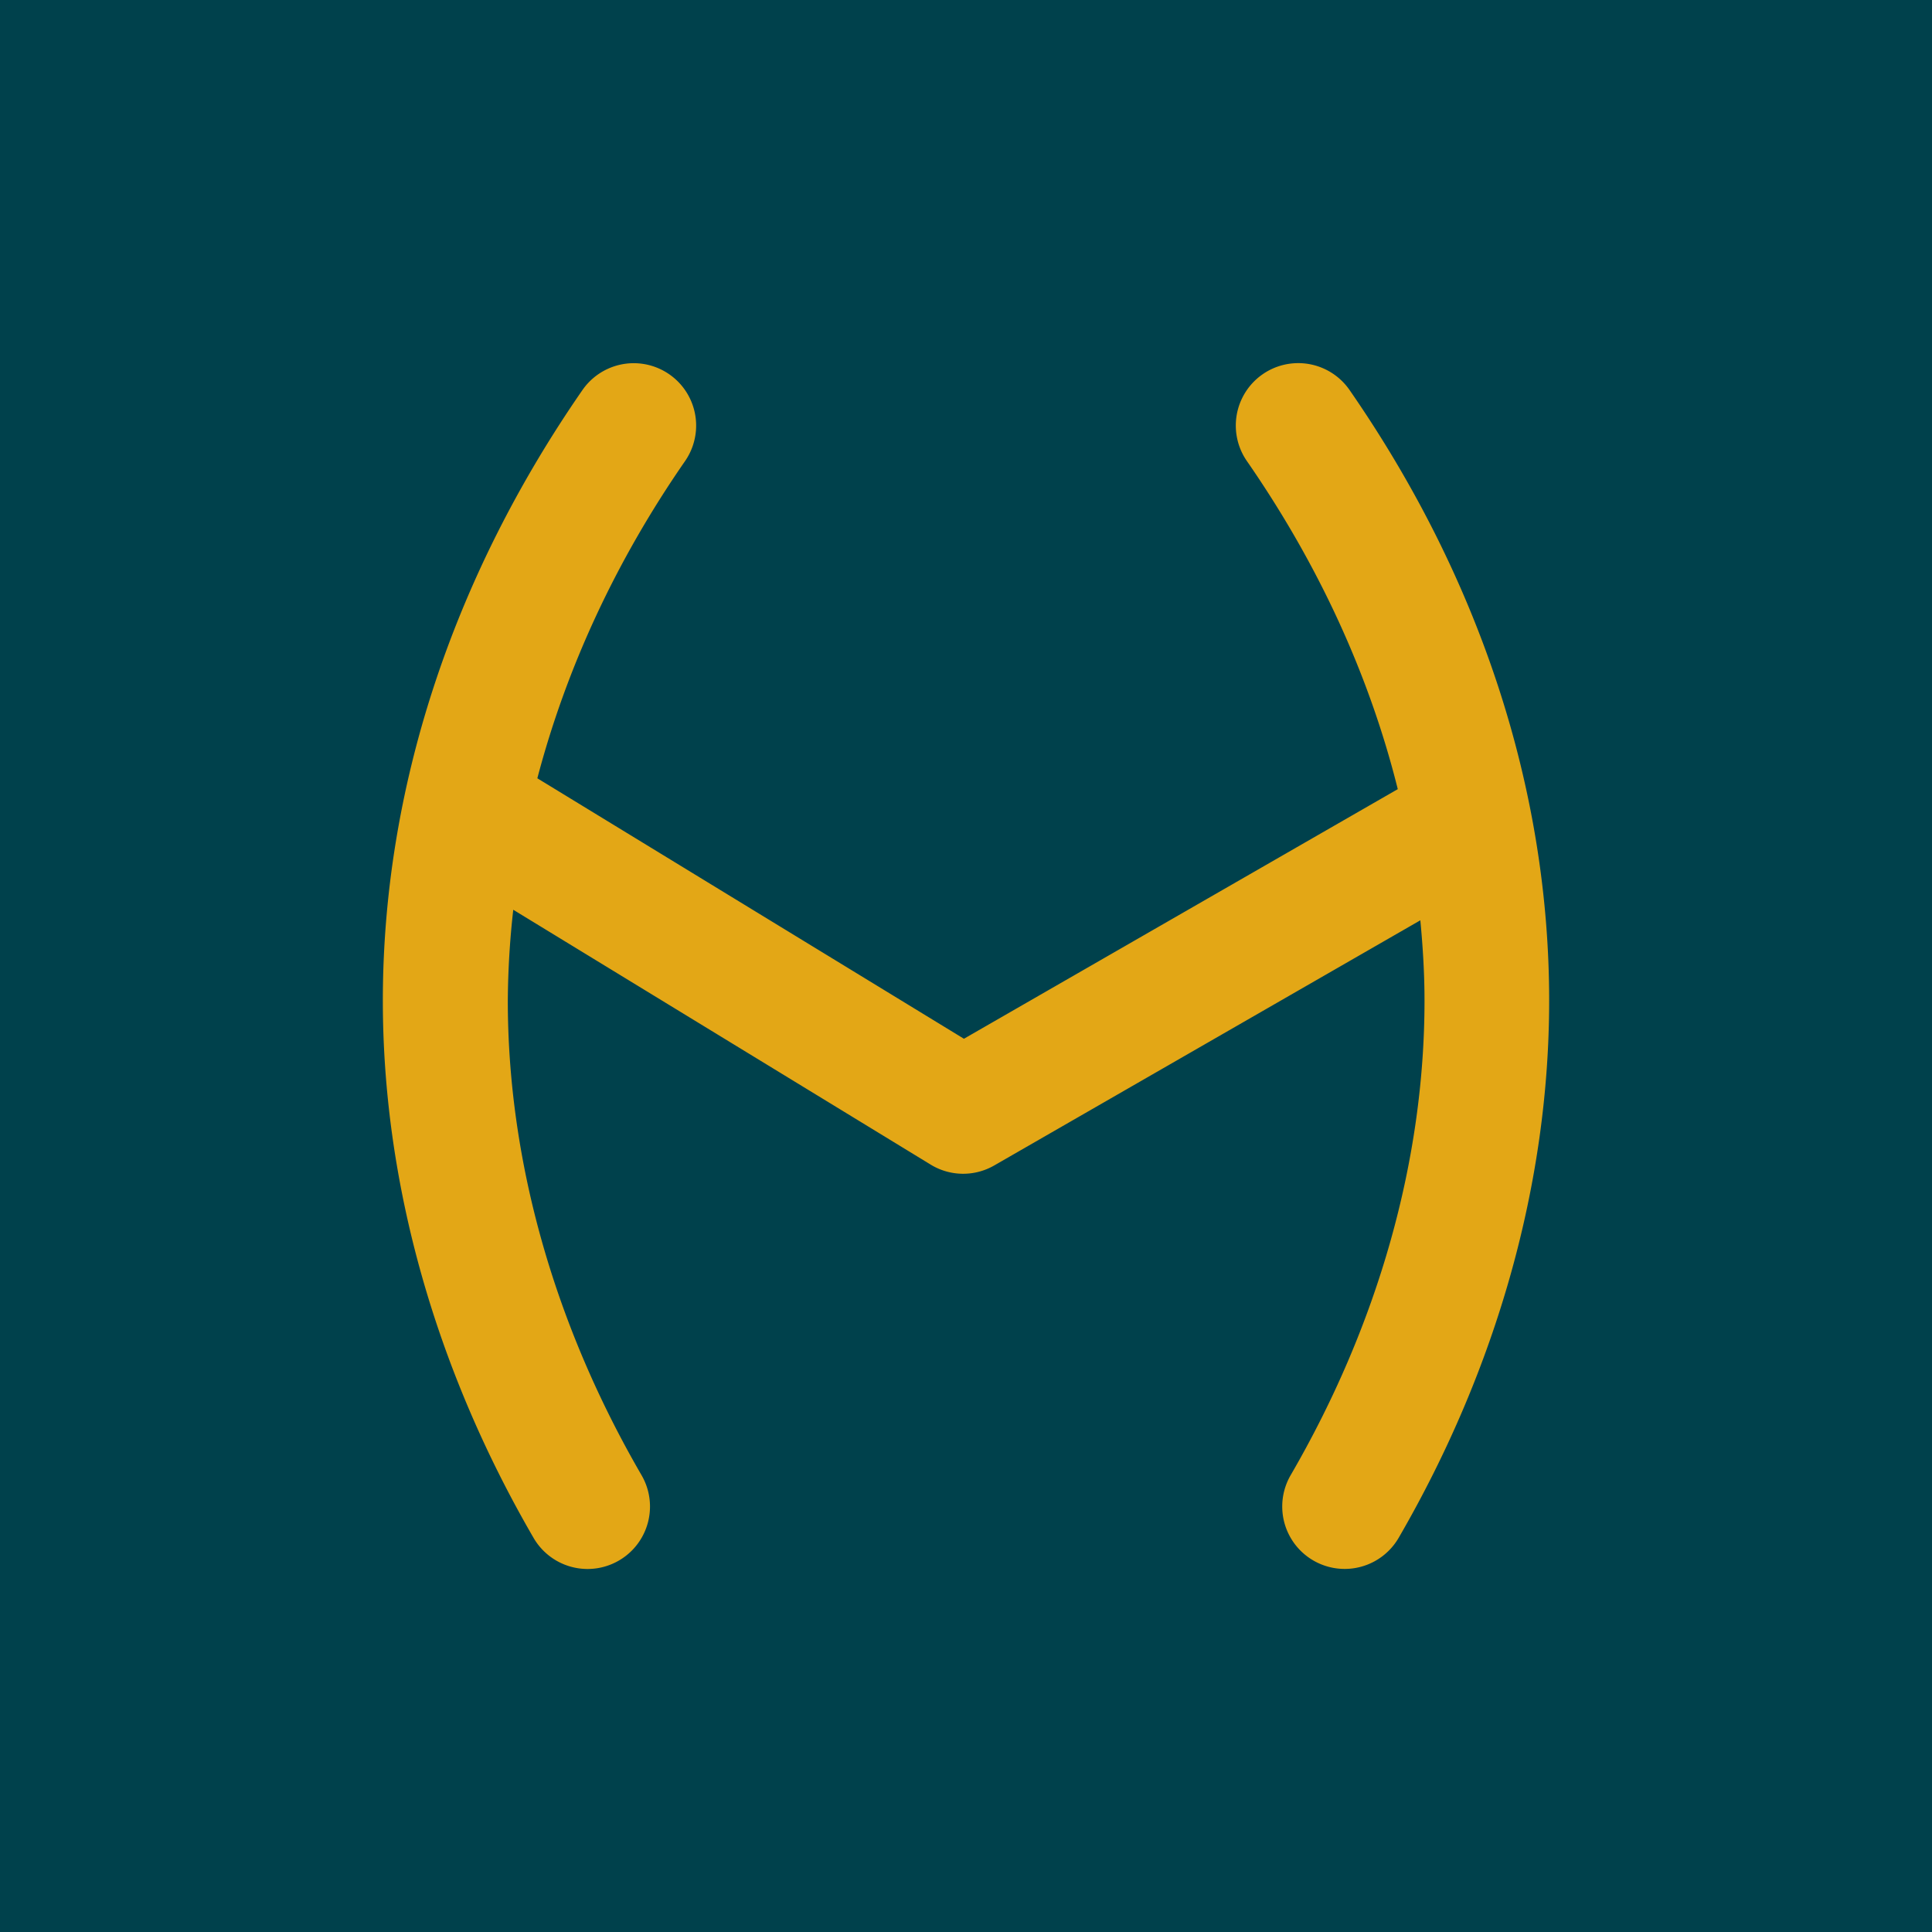 <?xml version="1.0" encoding="UTF-8"?>
<svg baseProfile="tiny-ps" version="1.2" viewBox="0 0 662 662" xmlns="http://www.w3.org/2000/svg">
<title>Hallmann BIMI</title>
<rect class="cls-1" fill="#00414c" width="662" height="662"/>
<path class="cls-2" fill="#e3a716" d="m462.42 133.63a21.38 21.38 0 1 0-35.16 24.37c24.6 35.51 42 73.53 51.69 112.4l-148.66 85.53-146.17-89.25c9.88-37.58 26.8-74.33 50.61-108.68a21.38 21.38 0 1 0-35.16-24.34c-44.73 64.58-68.39 136.94-68.39 209.23 0 62.24 17.86 125.89 51.65 184.07a21.39 21.39 0 1 0 37-21.48c-30-51.69-45.83-107.91-45.83-162.62a292.64 292.64 0 0 1 1.87-31.13l143 87.31a21.33 21.33 0 0 0 21.81 0.3l146-84c0.87 9.17 1.43 18.36 1.43 27.53 0 54.71-15.86 110.93-45.86 162.59a21.39 21.39 0 0 0 37 21.48c33.75-58.19 51.57-121.84 51.57-184.08 0-72.29-23.66-144.65-68.4-209.23z"/>
</svg>